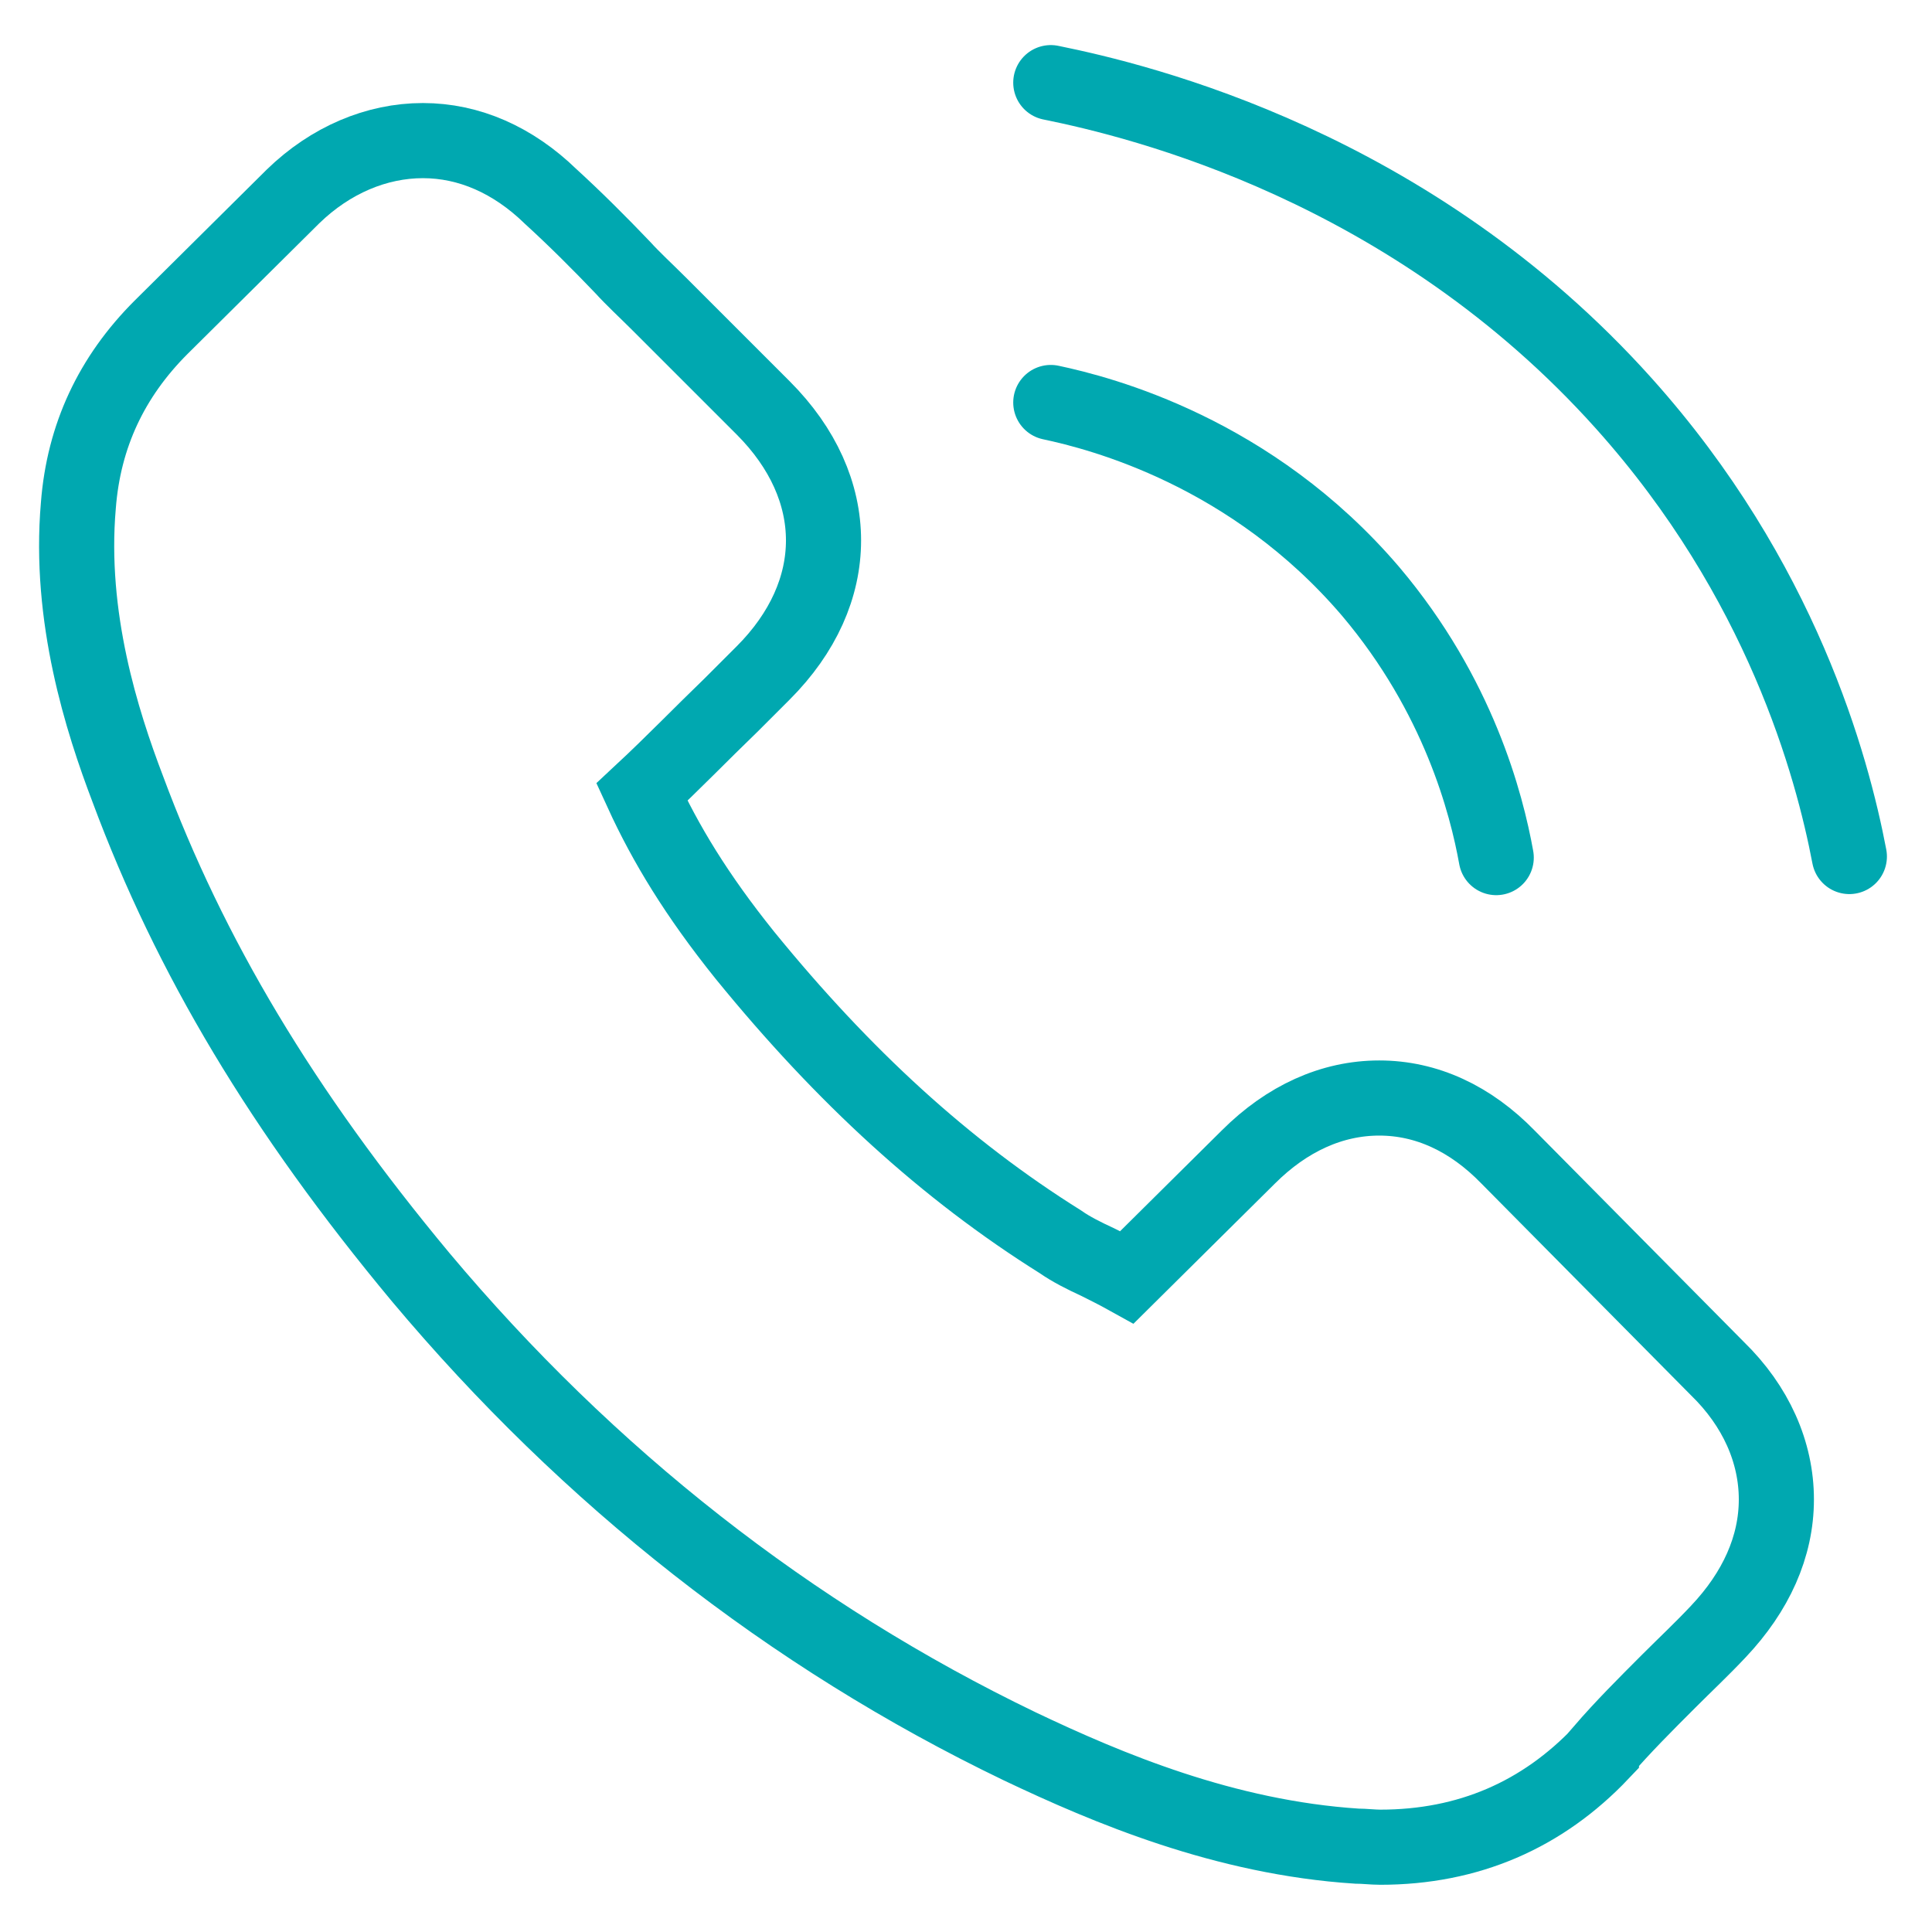<?xml version="1.0" encoding="utf-8"?>
<!-- Generator: Adobe Illustrator 28.1.0, SVG Export Plug-In . SVG Version: 6.00 Build 0)  -->
<svg version="1.1" id="Livello_1" xmlns="http://www.w3.org/2000/svg" xmlns:xlink="http://www.w3.org/1999/xlink" x="0px" y="0px"
	 viewBox="0 0 180 180" style="enable-background:new 0 0 180 180;" xml:space="preserve">
<style type="text/css">
	.st0{display:none;}
	.st1{display:inline;}
	.st2{fill:none;stroke:#00A8B0;stroke-width:2.5;stroke-miterlimit:10;}
	.st3{fill:none;stroke:#00A8B0;stroke-width:2.862;stroke-miterlimit:10;}
	.st4{fill:none;stroke:#00A8B0;stroke-width:2.5;stroke-linecap:round;stroke-miterlimit:10;}
	.st5{fill:none;stroke:#00A8B0;stroke-width:2.5;stroke-linecap:round;stroke-linejoin:round;stroke-miterlimit:10;}
	.st6{fill:none;stroke:#00A8B0;stroke-width:2;stroke-linecap:round;stroke-linejoin:round;stroke-miterlimit:10;}
	.st7{display:inline;fill:none;stroke:#00A8B0;stroke-width:2.5;stroke-miterlimit:10;}
	.st8{fill:none;stroke:#06A8AF;stroke-width:3;stroke-linejoin:round;}
	.st9{fill:none;stroke:#06A8AF;stroke-width:3;stroke-linecap:round;stroke-linejoin:round;}
	.st10{fill:none;stroke:#00A8B0;stroke-width:7;stroke-miterlimit:10;}
	.st11{fill:none;stroke:#00A8B0;stroke-width:8;stroke-miterlimit:10;}
	.st12{fill:none;stroke:#00A8B0;stroke-width:7;stroke-linecap:round;stroke-miterlimit:10;}
	.st13{fill:none;stroke:#00A8B0;stroke-width:10;stroke-linecap:round;stroke-linejoin:round;stroke-miterlimit:10;}
	.st14{fill:none;stroke:#00A8B0;stroke-width:3;stroke-linecap:round;stroke-linejoin:round;stroke-miterlimit:10;}
	.st15{fill:none;stroke:#00A8B0;stroke-width:4;stroke-linecap:round;stroke-linejoin:round;stroke-miterlimit:10;}
	.st16{fill:none;stroke:#00A8B0;stroke-width:5;stroke-linecap:round;stroke-linejoin:round;stroke-miterlimit:10;}
	.st17{fill:#00A8B0;}
	.st18{fill:none;stroke:#06A8AF;stroke-width:5;stroke-linejoin:round;}
	.st19{fill:none;stroke:#06A8AF;stroke-width:5;stroke-linecap:round;stroke-linejoin:round;}
	.st20{display:inline;fill:none;stroke:#00A8B0;stroke-width:3;stroke-linejoin:round;}
	.st21{display:inline;fill:none;stroke:#00A8B0;stroke-width:3;stroke-linecap:round;stroke-linejoin:round;}
</style>
<g id="Livello_4" class="st0">
	<g class="st1">
		<path class="st2" d="M90.6,125.4c-1.7,0-3.2,1.4-3.2,3.2c0,1.7,1.4,3.2,3.2,3.2h6.9c1.7,0,3.2-1.4,3.2-3.2c0-1.7-1.4-3.2-3.2-3.2
			H90.6z M126.9,100.6c4.7,0,8.5-3.8,8.5-8.5v-6.6c0-4.7-3.8-8.5-8.5-8.5h-4.7v23.6H126.9z M53.1,77.1c-4.7,0-8.5,3.8-8.5,8.5l0,6.6
			c0,4.7,3.8,8.5,8.5,8.5l4.7,0l0-23.6H53.1z M122.2,100.6c0,2-0.1,13.2-8.9,21.3c-5,4.6-10.5,6.1-13.2,6.6 M57.7,77.1
			c-0.3-18.7,15.1-33.8,33-33.4c17,0.4,31.3,14.7,31.5,32.3"/>
	</g>
</g>
<g id="Livello_6" class="st0">
	<g class="st1">
		<path class="st2" d="M52.6,112.3L52.6,112.3L52.6,112.3z"/>
	</g>
	<g class="st1">
		<path class="st2" d="M125.2,65.5L125.2,65.5L125.2,65.5z"/>
	</g>
	<g class="st1">
		<path class="st2" d="M82,62.8c0-5.7-2.1-10.4-6-14.5c-3.9-3.9-8.8-6-14.4-6c-5.7,0-10.4,2.1-14.4,6c-4.1,3.9-6,8.8-6,14.5
			s2.1,10.4,6,14.4c3.9,4.1,8.8,6,14.4,6H82V62.8L82,62.8z"/>
		<path class="st2" d="M61.7,91c-5.7,0-10.4,2.1-14.5,6c-3.9,3.9-6,8.8-6,14.4c0,5.7,2.1,10.4,6,14.4c3.9,4.1,8.8,6,14.5,6
			s10.4-2.1,14.4-6c4.1-3.9,6-8.8,6-14.4V91H61.7L61.7,91z"/>
		<path class="st2" d="M110.3,83.1c5.7,0,10.4-2.1,14.5-6c3.9-3.9,6-8.8,6-14.4c0-5.7-2.1-10.4-6-14.4c-3.9-4.1-8.8-6-14.5-6
			s-10.4,2.1-14.4,6c-4.1,3.9-6,8.8-6,14.4v20.4H110.3L110.3,83.1z"/>
		<path class="st2" d="M89.8,111.4c0,5.7,2.1,10.4,6,14.4c3.9,3.9,8.8,6,14.5,6s10.4-2.1,14.5-6c4.1-3.9,6-8.8,6-14.4
			c0-5.7-2.1-10.4-6-14.4c-3.9-4.1-8.8-6-14.5-6H89.8V111.4L89.8,111.4z"/>
	</g>
</g>
<g id="Livello_5" class="st0">
	<g class="st1">
		<g>
			<path class="st3" d="M114.4,96.8c-1.9-2-4.2-3-6.6-3c-2.4,0-4.7,1-6.6,3l-6.1,6.1c-0.5-0.3-1-0.5-1.5-0.8c-0.7-0.3-1.4-0.7-1.9-1
				c-5.7-3.6-11-8.4-16-14.5c-2.4-3.1-4.1-5.6-5.2-8.3c1.6-1.5,3.1-3,4.5-4.4c0.5-0.5,1.1-1.1,1.6-1.6c4.1-4.1,4.1-9.3,0-13.4
				l-5.3-5.3c-0.6-0.6-1.2-1.2-1.8-1.8c-1.2-1.2-2.4-2.4-3.6-3.6c-1.9-1.9-4.1-2.9-6.5-2.9c-2.4,0-4.7,1-6.6,2.9c0,0,0,0,0,0
				l-6.6,6.7c-2.5,2.5-3.9,5.5-4.2,9c-0.5,5.7,1.2,10.9,2.5,14.4c3.1,8.5,7.8,16.3,14.8,24.8C67.7,113,78,121,89.6,126.7
				c4.5,2.1,10.4,4.6,17.1,5c0.4,0,0.8,0,1.2,0c4.5,0,8.2-1.6,11.2-4.8c0,0,0.1-0.1,0.1-0.1c1-1.2,2.2-2.3,3.4-3.5
				c0.8-0.8,1.7-1.6,2.5-2.5c1.9-2,2.9-4.3,2.9-6.7c0-2.4-1-4.7-3-6.7L114.4,96.8z"/>
			<path class="st4" d="M91.3,58.5c2.6,0.5,10.2,2.5,16.2,9.6c4.5,5.3,5.9,10.8,6.4,13.5"/>
			<path class="st4" d="M91.3,42.3c4.6,0.9,18.3,4.3,29,16.3c8,9,10.5,18.4,11.4,23"/>
		</g>
	</g>
</g>
<g id="Livello_2" class="st0">
	<g class="st1">
		<path class="st5" d="M116.4,74V41.6h-56c-6.3,0-8.3,1.9-8.3,8v75.6c0,6,2,8,8.3,8h56v-21.8"/>
		<line class="st5" x1="66.8" y1="97.8" x2="64.2" y2="100.3"/>
		<line class="st5" x1="64" y1="100.3" x2="57" y2="93.3"/>
		<g>
			<path class="st5" d="M83.2,93.2l23.3-23.3c1.9-1.9,1.9-5.1,0-7l0,0c-1.9-1.9-5.1-1.9-7,0L76.2,86.2L72,97.4L83.2,93.2z"/>
			<path class="st5" d="M77.5,84.9c0,0,4.9,1.6,7,7"/>
			<line class="st5" x1="95.9" y1="66.9" x2="102.7" y2="73.7"/>
		</g>
		<line class="st5" x1="71.6" y1="64.1" x2="97.6" y2="64.1"/>
		<rect x="59.2" y="74.2" class="st6" width="8" height="8"/>
		<rect x="59.2" y="56" class="st6" width="8" height="8"/>
		<line class="st5" x1="94.4" y1="82.1" x2="106.9" y2="82.1"/>
		<rect x="59.2" y="94.2" class="st6" width="8" height="8"/>
		<line class="st5" x1="71.6" y1="102.1" x2="106.9" y2="102.1"/>
		<line class="st5" x1="71.6" y1="82.1" x2="80.4" y2="82.1"/>
	</g>
</g>
<g id="Livello_8" class="st0">
	<path class="st7" d="M129.4,87.6c0-12.3-4.4-22.6-13-31.4c-8.5-8.5-19.1-13-31.1-13c-12.3,0-22.6,4.4-31.1,13
		c-8.9,8.5-13,19.1-13,31.4s4.4,22.6,13,31.1c8.5,8.9,19.1,13,31.1,13h44.1V87.6L129.4,87.6z"/>
	
		<g id="Innovazione--ITINERARIO-DI-VIAGGIO-_x2013_-LA-MAPPA-BLU-SUL-TERRITORIO_1_" transform="translate(-632, -348)" class="st1">
		<g transform="translate(320, 210)">
			<g id="Group-9_1_" transform="translate(28.645, 21)">
				<path id="Oval_1_" class="st8" d="M370.8,244c14.3,0,25.8-11.4,25.8-25.8c0-9.7-8.5-27.2-25.8-53.3
					C353.5,191,345,208.6,345,218.2C345,232.3,356.4,244,370.8,244z"/>
				<g id="Acea_x5F_infografica_x2013_-LA-MAPPA-BLU-SUL-TERRITORIO_4_">
					
						<g id="Innovazione--ITINERARIO-DI-VIAGGIO-_x2013_-LA-MAPPA-BLU-SUL-TERRITORIO_4_" transform="translate(-632, -348)">
						<g id="Group-13_3_" transform="translate(285, 119)">
							<g transform="translate(320, 210)">
								<g id="Group-9_3_" transform="translate(28.645, 21)">
									<path id="Oval_3_" class="st8" d="M369.1,193.9c5.5,0,9.8,4.5,9.8,9.9c0,3.7-3.2,10.5-9.8,20.6
										c-6.6-10.1-9.8-16.9-9.8-20.6C359.1,198.4,363.6,193.9,369.1,193.9z"/>
								</g>
								<circle class="st9" cx="397.7" cy="225.8" r="4.3"/>
							</g>
						</g>
					</g>
				</g>
			</g>
		</g>
	</g>
</g>
<g id="Livello_4_copia" class="st0">
	<g class="st1">
		<path class="st10" d="M91.2,160.3c-3.3,0-5.9,2.6-5.9,5.9c0,3.3,2.6,5.9,5.9,5.9l12.9,0c3.3,0,5.9-2.6,5.9-5.9
			c0-3.3-2.6-5.9-5.9-5.9L91.2,160.3z M159,114c8.8,0,15.9-7.1,15.9-15.9V85.8c0-8.8-7.1-15.9-15.9-15.9l-8.8,0V114L159,114z
			 M21.1,69.9c-8.8,0-15.9,7.1-15.9,15.9l0,12.3c0,8.8,7.1,15.9,15.9,15.9l8.8,0l0-44.1H21.1z M150.2,114c0,3.7-0.1,24.7-16.7,39.8
			c-9.3,8.5-19.6,11.3-24.8,12.3 M29.9,71.5C29.4,36.7,58.2,8.4,91.5,9.2c31.6,0.7,58.3,27.4,58.8,60.5"/>
	</g>
</g>
<g id="Livello_6_copia" class="st0">
	<g class="st1">
		<path class="st2" d="M52.6,112.3L52.6,112.3L52.6,112.3z"/>
	</g>
	<g class="st1">
		<path class="st2" d="M125.2,65.5L125.2,65.5L125.2,65.5z"/>
	</g>
	<g class="st1">
		<path class="st11" d="M82.3,46.5c0-10.4-3.7-19-10.9-26.5C64.2,12.9,55.3,9.1,45.2,9.1c-10.4,0-19,3.7-26.2,10.9
			C11.5,27.3,8.1,36.2,8.1,46.5s3.7,19,10.9,26.2c7.2,7.5,16.1,10.9,26.2,10.9h37.1V46.5L82.3,46.5z"/>
		<path class="st11" d="M45.3,97.9c-10.4,0-19,3.7-26.5,10.9C11.7,116,8,124.9,8,135c0,10.4,3.7,19,10.9,26.2
			c7.2,7.5,16.1,10.9,26.5,10.9s19-3.7,26.2-10.9C79,154,82.5,145.1,82.5,135V97.9H45.3L45.3,97.9z"/>
		<path class="st11" d="M133.9,83.5c10.4,0,19-3.7,26.5-10.9c7.2-7.2,10.9-16.1,10.9-26.2c0-10.4-3.7-19-10.9-26.2
			c-7.2-7.5-16.1-10.9-26.5-10.9s-19,3.7-26.2,10.9c-7.5,7.2-10.9,16.1-10.9,26.2v37.1H133.9L133.9,83.5z"/>
		<path class="st11" d="M96.5,135c0,10.4,3.7,19,10.9,26.2c7.2,7.2,16.1,10.9,26.5,10.9s19-3.7,26.5-10.9
			c7.5-7.2,10.9-16.1,10.9-26.2c0-10.4-3.7-19-10.9-26.2c-7.2-7.5-16.1-10.9-26.5-10.9H96.5V135L96.5,135z"/>
	</g>
</g>
<g id="Livello_5_copia">
	<g>
		<g>
			<path class="st10" d="M140.5,107.8c-3.5-3.6-7.6-5.5-12-5.5c-4.4,0-8.6,1.9-12.2,5.5L105,119c-0.9-0.5-1.9-1-2.7-1.4
				c-1.3-0.6-2.5-1.2-3.5-1.9C88.1,109,78.6,100.3,69.4,89c-4.5-5.6-7.4-10.4-9.6-15.2c2.9-2.7,5.6-5.5,8.3-8.1c1-1,2-2,3-3
				c7.5-7.5,7.5-17.2,0-24.7l-9.7-9.7C60.2,27.1,59,26,58,24.9c-2.1-2.2-4.4-4.5-6.7-6.6c-3.5-3.4-7.6-5.2-11.9-5.2
				s-8.6,1.8-12.1,5.2c0,0,0,0-0.1,0.1L15,30.5c-4.6,4.6-7.2,10.1-7.7,16.6c-0.9,10.4,2.2,20.1,4.6,26.4c5.8,15.6,14.4,30,27.3,45.5
				c15.6,18.6,34.4,33.4,55.8,43.7c8.2,3.9,19.1,8.5,31.4,9.3c0.7,0,1.5,0.1,2.2,0.1c8.2,0,15.1-3,20.6-8.8c0-0.1,0.1-0.1,0.1-0.2
				c1.9-2.2,4-4.3,6.2-6.5c1.5-1.5,3.1-3,4.6-4.6c3.5-3.7,5.4-7.9,5.4-12.3c0-4.4-1.9-8.7-5.5-12.2L140.5,107.8z"/>
			<path class="st12" d="M97.9,37.5c4.7,1,18.7,4.6,29.8,17.6c8.2,9.7,10.8,19.8,11.7,24.8"/>
			<path class="st12" d="M97.9,7.7c8.4,1.7,33.6,7.8,53.4,29.9c14.7,16.4,19.4,33.8,21,42.2"/>
		</g>
	</g>
</g>
<g id="Livello_2_copia" class="st0">
	<g class="st1">
		<path class="st13" d="M143.9,66V7.7H43.3c-11.3,0-15,3.5-15,14.3v135.8c0,10.8,3.7,14.3,15,14.3h100.6v-39.2"/>
		<line class="st14" x1="55.7" y1="137.7" x2="51" y2="142.1"/>
		<line class="st14" x1="50.7" y1="142.1" x2="38.1" y2="129.6"/>
		<g>
			<path class="st15" d="M87.2,130.5L129,88.6c3.5-3.5,3.5-9.1,0-12.6v0c-3.5-3.5-9.1-3.5-12.6,0l-41.8,41.8L67.1,138L87.2,130.5z"
				/>
			<path class="st15" d="M77,115.6c0,0,8.8,2.9,12.6,12.6"/>
			<line class="st15" x1="110" y1="83.1" x2="122.3" y2="95.4"/>
		</g>
		<line class="st16" x1="66.4" y1="78.1" x2="113.1" y2="78.1"/>
		<rect x="44" y="96.3" class="st15" width="14.4" height="14.4"/>
		<rect x="44" y="63.7" class="st16" width="14.4" height="14.4"/>
		<path class="st16" d="M108.5,110.4h21.2H108.5z"/>
		<rect x="44" y="132.2" class="st16" width="14.4" height="14.4"/>
		<line class="st16" x1="66.4" y1="146.4" x2="129.7" y2="146.4"/>
		<line class="st16" x1="66.4" y1="110.4" x2="79.9" y2="110.4"/>
		<rect x="44" y="32.2" class="st16" width="14.4" height="14.4"/>
		<line class="st16" x1="66.4" y1="46.4" x2="129.7" y2="46.4"/>
	</g>
</g>
<g id="Livello_12" class="st0">
	<g id="Terzo-Livello" class="st1">
		<g id="Ico_BollettaWeb" transform="translate(167, 563)">
			<path id="Combined-Shape" class="st17" d="M-0.2-521.7h-155.2v93.2c0,4,3.2,7.2,7.2,7.2h81.5v6.5h-81.5
				c-7.6,0-13.7-6.1-13.7-13.7v-114.8c0-7.6,6.1-13.7,13.7-13.7H-7.3c7.6,0,13.7,6.1,13.7,13.7v114.8c0,7.6-6.1,13.7-13.7,13.7h-8.5
				v-6.5h8.5c4,0,7.2-3.2,7.2-7.2V-521.7z M-0.2-528.2v-15c0-4-3.2-7.2-7.2-7.2h-140.8c-4,0-7.2,3.2-7.2,7.2v15H-0.2z M-140.4-539.3
				c0,2.2-1.7,3.9-3.9,3.9s-3.9-1.8-3.9-3.9s1.7-3.9,3.9-3.9S-140.4-541.5-140.4-539.3z M-127.3-539.3c0,2.2-1.7,3.9-3.9,3.9
				c-2.2,0-3.9-1.8-3.9-3.9s1.7-3.9,3.9-3.9C-129.1-543.2-127.3-541.5-127.3-539.3z M-114.3-539.3c0,2.2-1.7,3.9-3.9,3.9
				s-3.9-1.8-3.9-3.9s1.7-3.9,3.9-3.9S-114.3-541.5-114.3-539.3z M-57.4-402.7c-2.1,1.8-5.3,0.3-5.3-2.5v-57.4
				c0-2.6,2.9-4.2,5.1-2.7l46.9,31.3c2.3,1.5,1.8,5.1-0.9,5.8l-14.2,4l13.5,22.4c0.9,1.5,0.4,3.5-1.1,4.5l-13,7.8
				c-1.5,0.9-3.5,0.4-4.5-1.1l-13.7-22.8L-57.4-402.7z M-56.2-456.3v44.3l10.3-8.6c1.5-1.3,3.9-0.9,4.9,0.8l14,23.3l7.4-4.5
				l-14-23.3c-1.1-1.8-0.2-4.2,1.9-4.8l11.5-3.3L-56.2-456.3z"/>
		</g>
	</g>
	<g class="st1">
		<line class="st14" x1="39.2" y1="118.8" x2="32.8" y2="124.9"/>
		<line class="st14" x1="32.4" y1="124.9" x2="15.2" y2="107.7"/>
		<rect x="23.2" y="111.4" class="st16" width="19.7" height="19.7"/>
		<line class="st16" x1="53.8" y1="130.7" x2="103.9" y2="130.7"/>
	</g>
	<g class="st1">
		<rect x="23.2" y="80.8" class="st16" width="19.7" height="19.7"/>
		<line class="st16" x1="53.8" y1="100.1" x2="151.5" y2="100.1"/>
	</g>
	<g class="st1">
		<rect x="23.2" y="49.4" class="st16" width="19.7" height="19.7"/>
		<line class="st16" x1="53.8" y1="68.7" x2="151.5" y2="68.7"/>
	</g>
</g>
<g id="Livello_8_copia" class="st0">
	<g class="st1">
		<path class="st10" d="M171.1,89.7c0-22.8-8.2-41.9-24.1-58.3C131.1,15.5,111.5,7.3,89.3,7.3c-22.8,0-41.9,8.2-57.7,24.1
			C15.1,47.2,7.4,66.9,7.4,89.7s8.2,41.9,24.1,57.7c15.9,16.5,35.5,24.1,57.7,24.1h81.8V89.7L171.1,89.7z"/>
		<path id="Oval_00000145057099307645892860000015591397777502987455_" class="st18" d="M93.1,160.7c25.8,0,46.4-20.6,46.4-46.4
			c0-17.4-15.3-49.1-46.4-96c-31.1,46.9-46.4,78.6-46.4,96C46.7,139.6,67.3,160.7,93.1,160.7z"/>
		
			<g id="Innovazione--ITINERARIO-DI-VIAGGIO-_x2013_-LA-MAPPA-BLU-SUL-TERRITORIO_00000096753614323323281130000012519381403285898146_" transform="translate(-632, -348)">
			<g transform="translate(320, 210)">
				<g id="Group-9_00000005265625964093177430000011397329949478316183_" transform="translate(28.645, 21)">
					<path id="Oval_00000021086143824290428650000007410652452264530337_" class="st18" d="M376.5,190.5c10.2,0,18.2,8.3,18.2,18.4
						c0,6.9-5.9,19.5-18.2,38.2c-12.2-18.7-18.2-31.4-18.2-38.2C357.9,198.8,366.3,190.5,376.5,190.5z"/>
				</g>
				<circle class="st19" cx="405" cy="231.7" r="8"/>
			</g>
		</g>
	</g>
</g>
<g id="Icona" class="st0">
	<path class="st20" d="M118,118.3c9,0,16.3-16.7,16.3-37.3S127,43.7,118,43.7S101.7,60.4,101.7,81
		C101.8,101.6,109.1,118.3,118,118.3z"/>
	<path class="st21" d="M80.4,101.9c-1.9-6.8-2.8-13.8-2.8-20.9c0-4.5,0.3-9,1.1-13.4"/>
	<path class="st21" d="M110.7,99c6.6-2.4,11.5-9.6,11.5-18s-4.8-15.6-11.5-18"/>
	<path class="st20" d="M115.5,44.1C91.9,61.7,78.5,60.4,67,60.4S45.5,69.7,45.5,81s10,20.6,21.5,20.6s25-1.3,48.5,16.3"/>
	<path class="st21" d="M63.9,108.7l9.2,20.4c0.4,0.8,1,1.4,1.7,1.8s1.5,0.7,2.4,0.8h8.5c0.3,0,0.7,0,1-0.2c0.3-0.1,0.6-0.4,0.8-0.6
		c0.2-0.3,0.4-0.6,0.4-0.9c0.1-0.3,0-0.7-0.1-1l-5-19.6"/>
</g>
<g id="Guide">
</g>
</svg>
